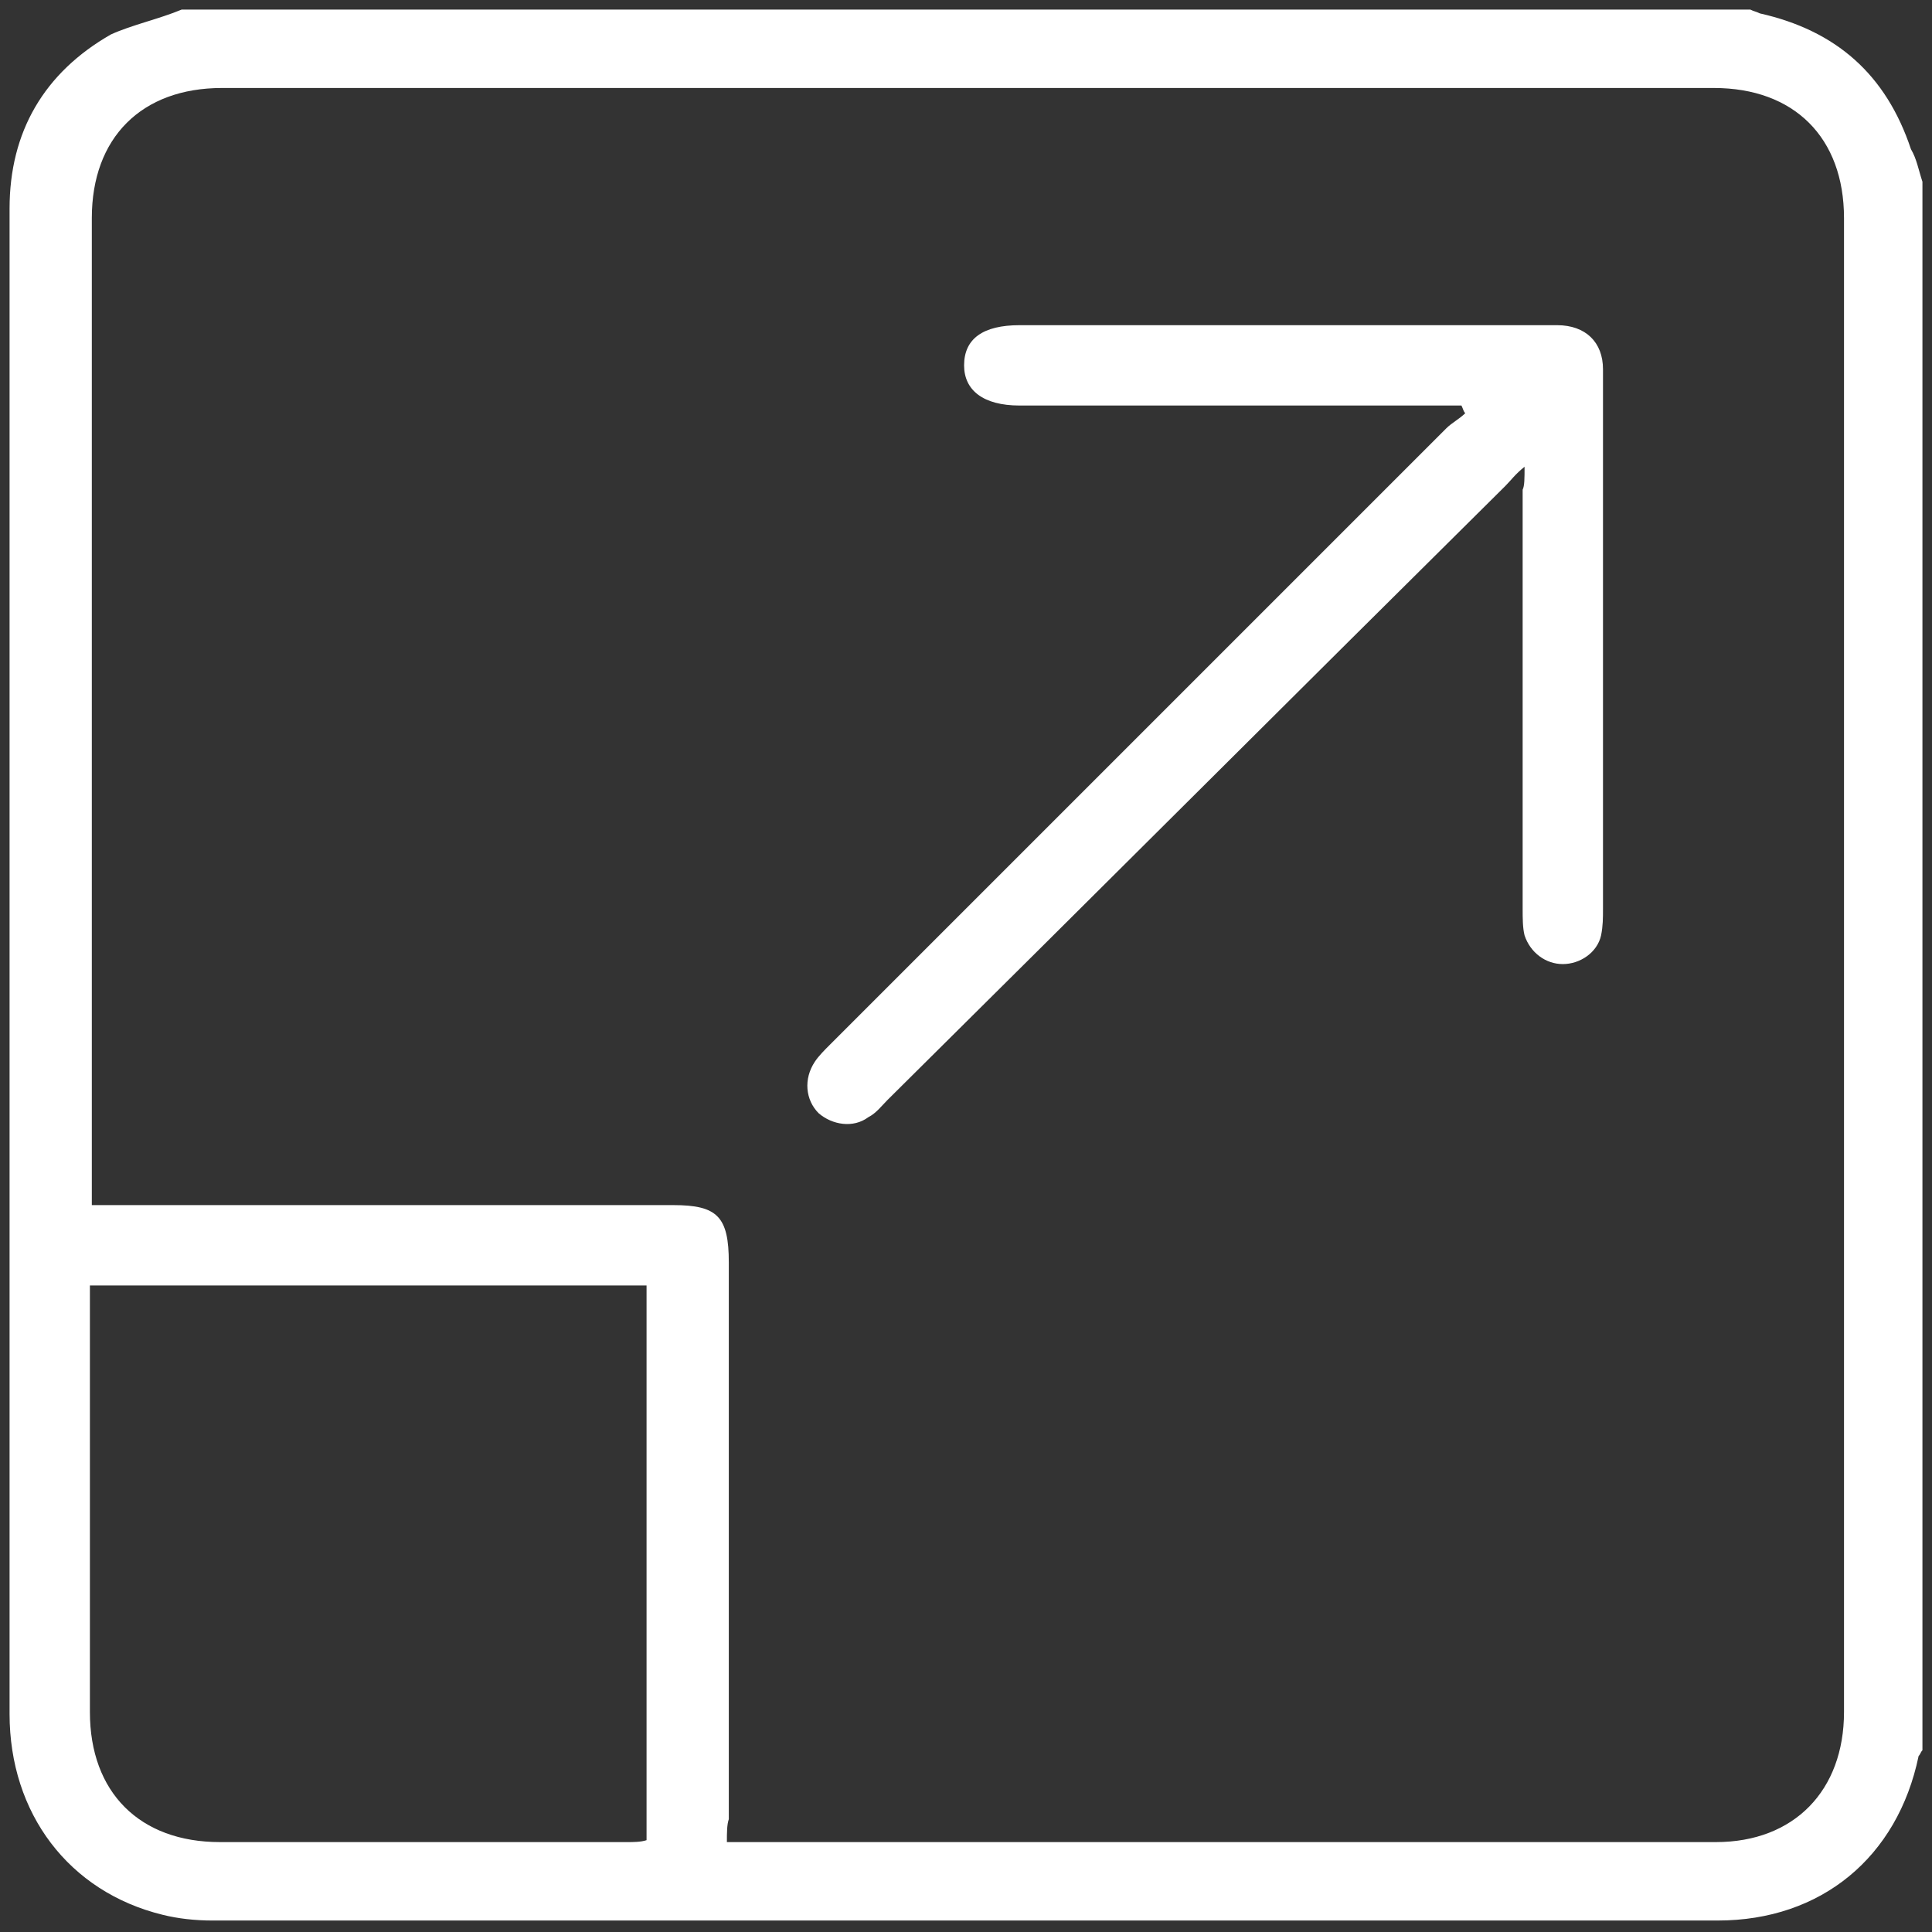 <svg xmlns="http://www.w3.org/2000/svg" xmlns:xlink="http://www.w3.org/1999/xlink" id="Layer_1" x="0px" y="0px" viewBox="0 0 101 101" style="enable-background:new 0 0 101 101;" xml:space="preserve"><rect x="0" y="0" width="101" height="101" fill="#333333" stroke="none"/><style type="text/css">	.st0{fill:#FFFFFF;}</style><g>	<path class="st0" d="M100.5,9.5c0,27.3,0,54.7,0,82c-0.1,0.1-0.1,0.2-0.2,0.3c-1.1,5.3-5.1,8.6-10.5,8.6c-26.2,0-52.5,0-78.7,0  c-0.9,0-1.8-0.1-2.6-0.3c-4.9-1.2-8-5.3-8-10.5c0-20.3,0-40.6,0-60.8c0-6,0-11.9,0-17.9c0-4,1.8-7.1,5.3-9.1C6.9,1.3,8.3,1,9.5,0.5  c27.3,0,54.7,0,82,0c0.2,0.1,0.3,0.1,0.5,0.2c4,0.9,6.6,3.2,7.9,7.1C100.2,8.3,100.3,8.9,100.5,9.5z M38,96.3c0.4,0,0.7,0,0.9,0  c16.9,0,33.8,0,50.8,0c4.1,0,6.7-2.7,6.7-6.8c0-26,0-52.1,0-78.1c0-4.2-2.6-6.8-6.8-6.8c-26,0-52,0-78,0c-4.2,0-6.8,2.6-6.8,6.8  c0,16.8,0,33.6,0,50.5c0,0.3,0,0.7,0,1.1c0.6,0,0.9,0,1.3,0c9.7,0,19.4,0,29.1,0c2.3,0,2.9,0.6,2.9,3c0,9.7,0,19.4,0,29.1  C38,95.4,38,95.8,38,96.3z M33.8,67.2c-9.8,0-19.4,0-29.1,0c0,0.4,0,0.7,0,1c0,7.1,0,14.2,0,21.3c0,4.2,2.6,6.8,6.8,6.8  c7.1,0,14.2,0,21.3,0c0.3,0,0.7,0,1-0.1C33.8,86.5,33.8,76.9,33.8,67.2z"></path>	<path class="st0" d="M79.7,24.4c-0.5,0.4-0.7,0.7-1,1C67.9,36.1,57.2,46.8,46.4,57.5c-0.3,0.3-0.6,0.7-1,0.9  c-0.8,0.6-1.9,0.4-2.6-0.2c-0.7-0.7-0.8-1.8-0.2-2.7c0.2-0.3,0.5-0.6,0.8-0.9c10.7-10.7,21.5-21.5,32.2-32.2c0.3-0.3,0.7-0.5,1-0.8  c-0.1-0.1-0.1-0.2-0.2-0.4c-0.4,0-0.7,0-1.1,0c-7.3,0-14.6,0-22,0c-1.9,0-2.9-0.8-2.9-2.1c0-1.4,1-2.1,2.9-2.1c9.4,0,18.7,0,28.1,0  c1.5,0,2.4,0.9,2.4,2.3c0,9.4,0,18.8,0,28.2c0,0.5,0,0.9-0.1,1.4c-0.2,0.9-1.1,1.5-2,1.5c-0.9,0-1.7-0.6-2-1.5  c-0.1-0.4-0.1-0.9-0.1-1.4c0-7.3,0-14.6,0-21.9C79.7,25.4,79.7,25,79.7,24.4z"></path></g></svg>